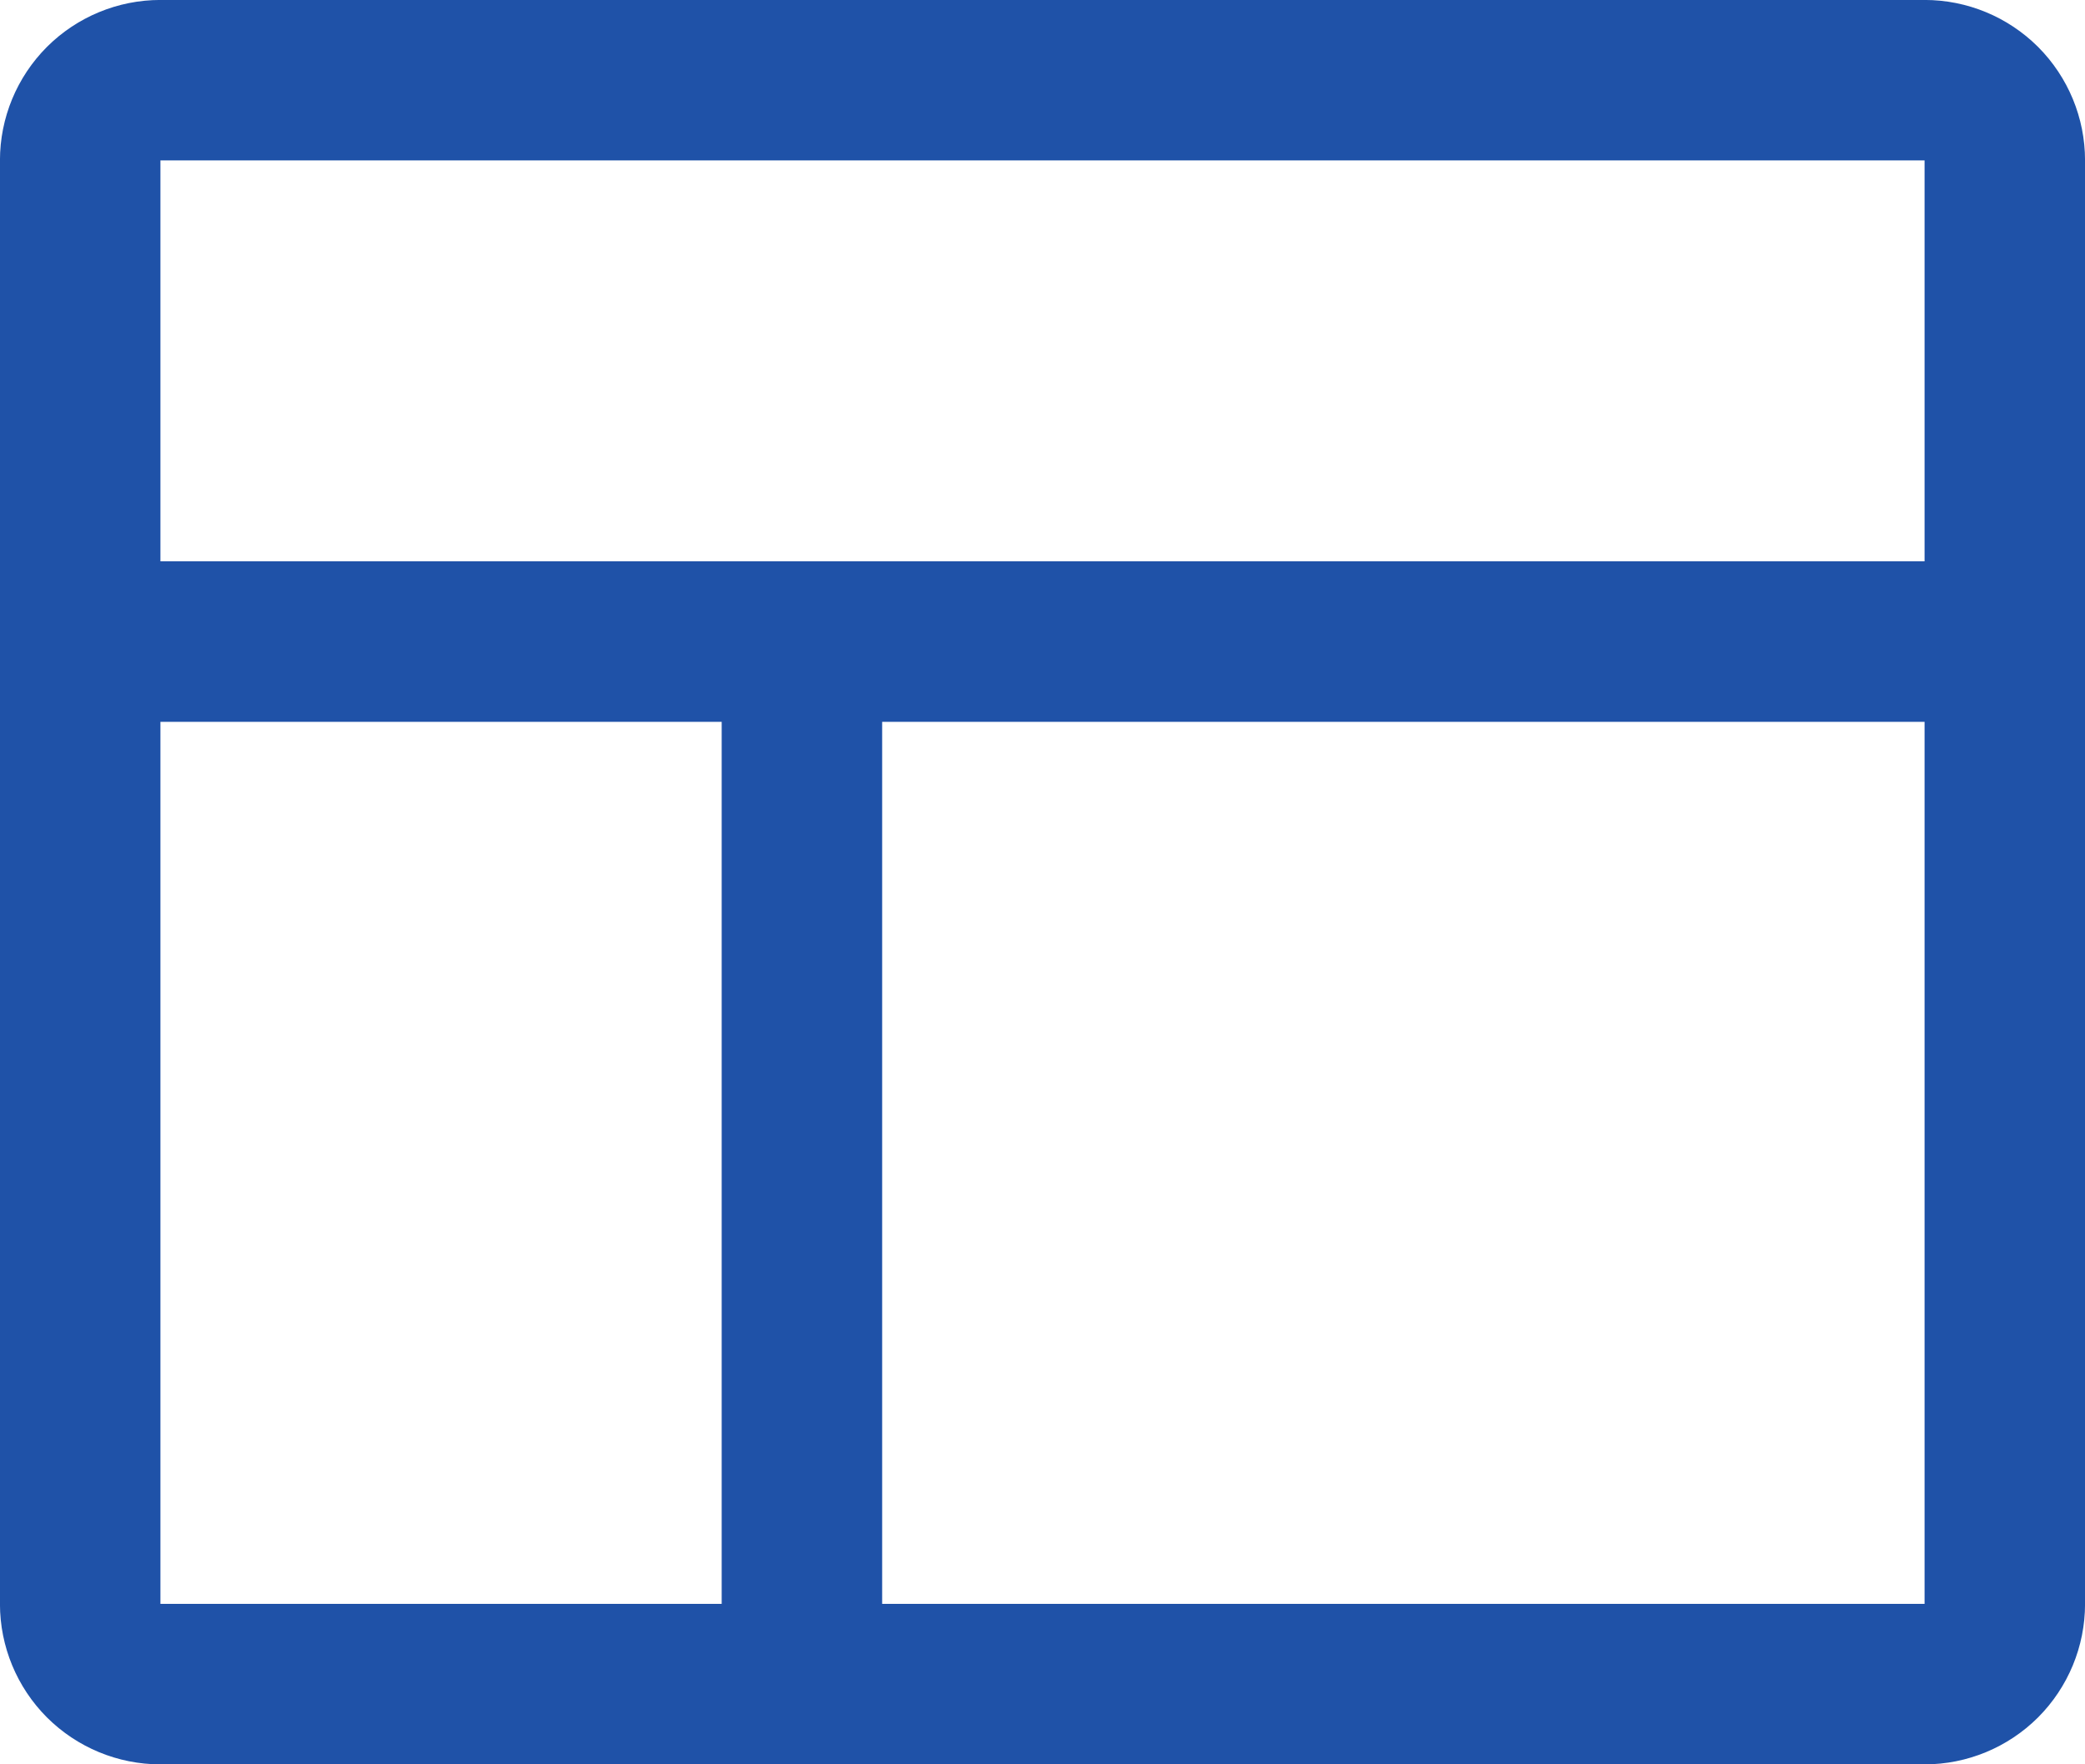 <?xml version="1.0" encoding="utf-8"?>
<svg xmlns="http://www.w3.org/2000/svg" fill="none" height="100%" overflow="visible" preserveAspectRatio="none" style="display: block;" viewBox="0 0 26 22" width="100%">
<path d="M2 0.862H24C24.302 0.862 24.591 0.982 24.805 1.195C25.018 1.409 25.138 1.698 25.138 2V20C25.138 20.302 25.018 20.591 24.805 20.805C24.591 21.018 24.302 21.138 24 21.138H2C1.698 21.138 1.409 21.018 1.195 20.805C0.982 20.591 0.862 20.302 0.862 20V2C0.862 1.698 0.982 1.409 1.195 1.195C1.409 0.982 1.698 0.862 2 0.862ZM2 8.138C1.524 8.138 1.138 8.524 1.138 9V20C1.138 20.476 1.524 20.862 2 20.862H9C9.476 20.862 9.862 20.476 9.862 20V9C9.862 8.524 9.476 8.138 9 8.138H2ZM11 8.138C10.524 8.138 10.138 8.524 10.138 9V20C10.138 20.476 10.524 20.862 11 20.862H24C24.476 20.862 24.862 20.476 24.862 20V9C24.862 8.524 24.476 8.138 24 8.138H11ZM2 1.138C1.524 1.138 1.138 1.524 1.138 2V7C1.138 7.476 1.524 7.862 2 7.862H24C24.476 7.862 24.862 7.476 24.862 7V2C24.862 1.524 24.476 1.138 24 1.138H2Z" id="Vector" stroke="#1F52A8" stroke-linecap="round" stroke-linejoin="round" stroke-width="1.725"/>
</svg>